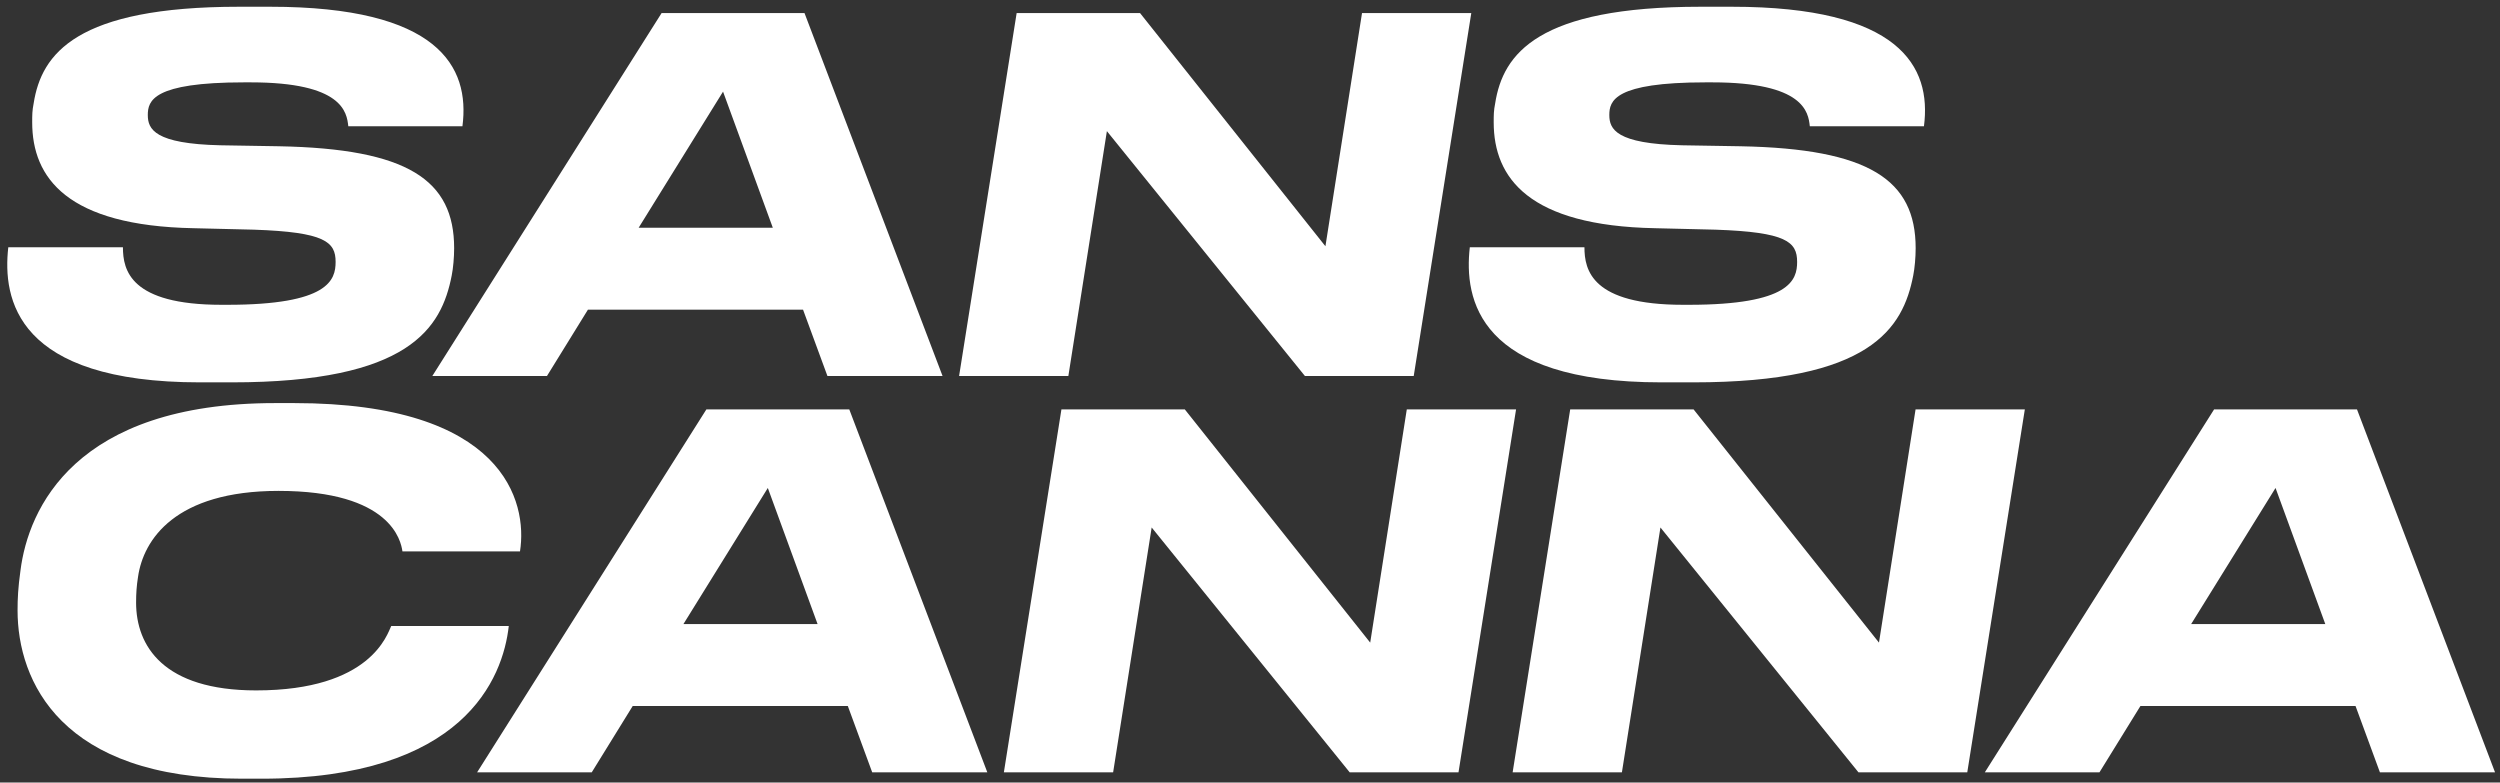 <?xml version="1.0" encoding="UTF-8"?> <svg xmlns="http://www.w3.org/2000/svg" width="246" height="77" viewBox="0 0 246 77" fill="none"><rect x="0" y="0" width="246" height="77" fill="#333333" stroke="none"/><path d="M22.8 37.624H19.68C1.584 37.624 0.24 29.416 0.816 24.328H12.096C12.096 26.584 12.816 29.992 21.792 29.992H22.368C32.352 29.992 33.024 27.544 33.024 25.768C33.024 23.8 31.968 22.84 25.008 22.6L19.056 22.456C6.624 22.216 3.168 17.512 3.168 12.04C3.168 11.32 3.168 10.888 3.312 10.168C4.08 5.272 7.536 0.664 23.52 0.664H26.592C43.104 0.664 46.272 6.52 45.504 12.424H34.272C34.128 11.032 33.696 8.104 24.672 8.104H24C15.024 8.104 14.544 9.928 14.544 11.32C14.544 12.712 15.216 14.152 21.696 14.296L27.456 14.392C40.128 14.632 44.688 17.704 44.688 24.424C44.688 25.336 44.592 26.392 44.448 27.112C43.44 32.296 40.272 37.624 22.8 37.624ZM76.044 22.408L71.148 9.016L62.844 22.408H76.044ZM81.42 37L79.02 30.472H57.852L53.82 37H42.54L65.1 1.288H79.164L92.748 37H81.42ZM100.038 1.288H112.182L130.422 24.232L134.022 1.288H144.774L139.11 37H128.406L108.918 12.904L105.126 37H94.374L100.038 1.288ZM166.613 37.624H163.493C145.396 37.624 144.053 29.416 144.629 24.328H155.909C155.909 26.584 156.629 29.992 165.605 29.992H166.181C176.165 29.992 176.837 27.544 176.837 25.768C176.837 23.8 175.781 22.84 168.821 22.6L162.869 22.456C150.437 22.216 146.98 17.512 146.98 12.04C146.98 11.32 146.98 10.888 147.125 10.168C147.893 5.272 151.349 0.664 167.333 0.664H170.405C186.917 0.664 190.085 6.52 189.317 12.424H178.085C177.941 11.032 177.509 8.104 168.484 8.104H167.812C158.837 8.104 158.357 9.928 158.357 11.32C158.357 12.712 159.029 14.152 165.509 14.296L171.269 14.392C183.941 14.632 188.501 17.704 188.501 24.424C188.501 25.336 188.405 26.392 188.261 27.112C187.253 32.296 184.085 37.624 166.613 37.624ZM25.728 76.624H23.808C6 76.624 1.728 67.024 1.728 60.064C1.728 58.912 1.776 57.856 2.016 56.128C2.784 50.08 7.344 39.664 27.072 39.664H28.944C49.584 39.664 51.936 49.36 51.168 54.256H39.6C39.456 53.248 38.496 48.304 27.408 48.304C17.232 48.304 14.112 53.104 13.584 56.752C13.44 57.664 13.392 58.384 13.392 59.296C13.392 63.568 16.08 67.936 25.2 67.936C36.528 67.936 38.112 62.368 38.496 61.6H50.064C49.488 66.736 45.648 76.624 25.728 76.624ZM80.45 61.408L75.554 48.016L67.25 61.408H80.45ZM85.826 76L83.426 69.472H62.258L58.226 76H46.946L69.506 40.288H83.57L97.154 76H85.826ZM104.444 40.288H116.588L134.828 63.232L138.428 40.288H149.18L143.516 76H132.812L113.324 51.904L109.532 76H98.78L104.444 40.288ZM154.507 40.288H166.651L184.891 63.232L188.491 40.288H199.243L193.579 76H182.875L163.387 51.904L159.595 76H148.843L154.507 40.288ZM228.809 61.408L223.913 48.016L215.609 61.408H228.809ZM234.185 76L231.785 69.472H210.617L206.585 76H195.305L217.865 40.288H231.929L245.513 76H234.185Z" fill="white"></path></svg> 